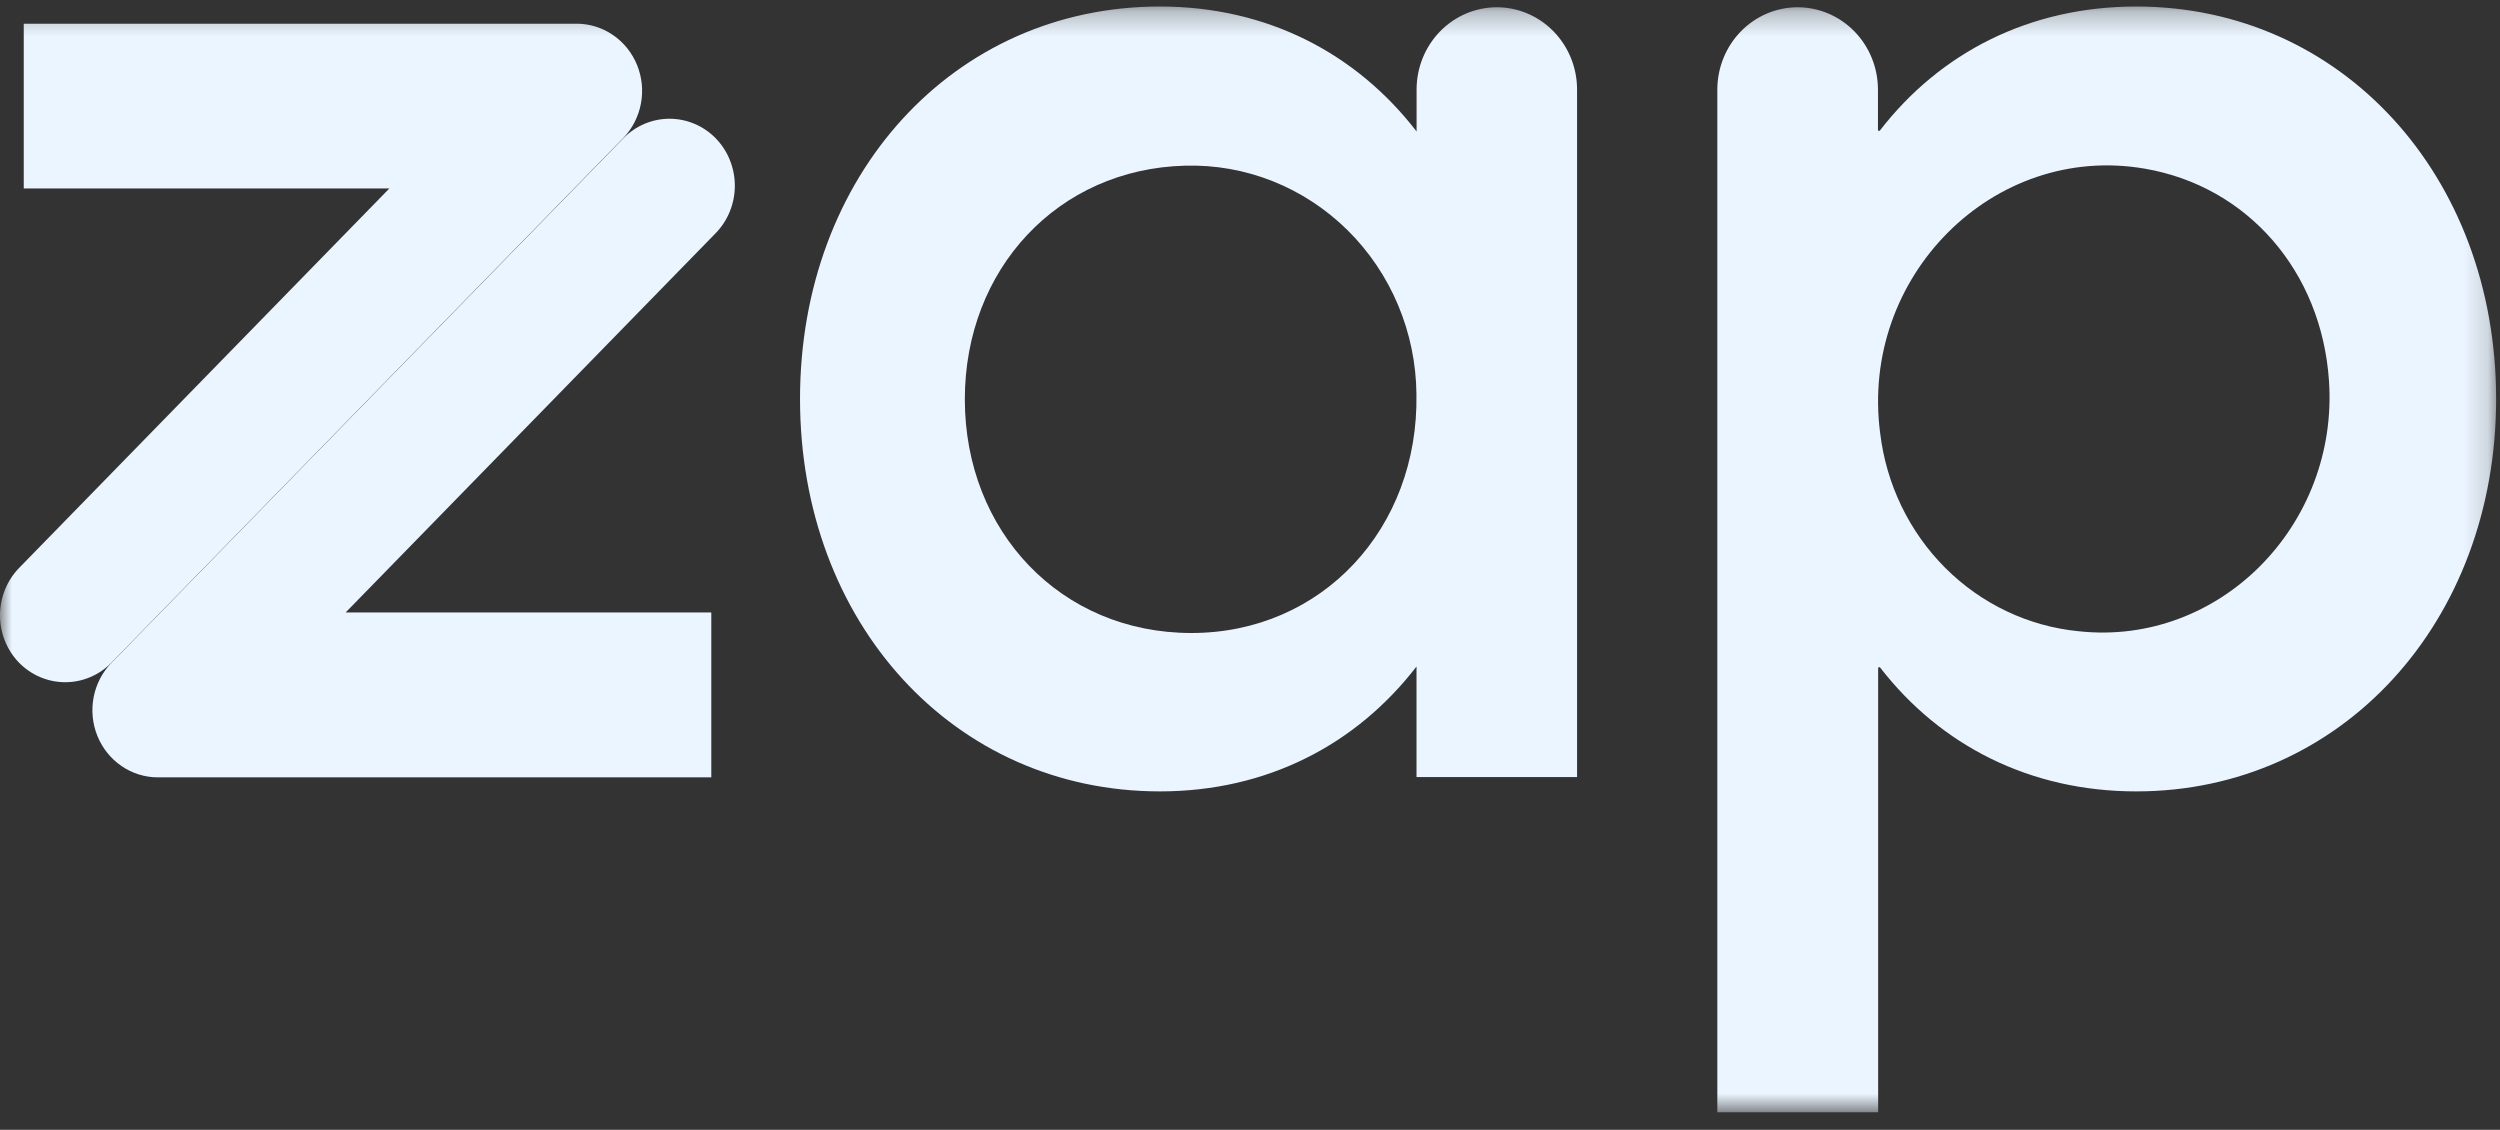 <?xml version="1.0" encoding="UTF-8"?>
<svg xmlns="http://www.w3.org/2000/svg" width="104" height="47" viewBox="0 0 104 47" fill="none">
  <rect x="0" y="0" width="104" height="47" fill="#333333" stroke="none"/>
  <mask id="mask0_293_1145" style="mask-type:luminance" maskUnits="userSpaceOnUse" x="0" y="0" width="104" height="47">
    <path d="M103.84 0.271H0V46.272H103.84V0.271Z" fill="white"></path>
  </mask>
  <g mask="url(#mask0_293_1145)">
    <path d="M65.606 3.725V32.327H58.927V27.727C56.43 30.966 52.723 32.922 48.252 32.922C39.663 32.922 33.281 25.891 33.281 16.597C33.281 7.302 39.66 0.271 48.252 0.271C52.725 0.271 56.43 2.228 58.93 5.469V3.725C58.93 2.818 59.281 1.948 59.907 1.306C60.532 0.664 61.381 0.303 62.266 0.302C63.152 0.302 64.001 0.663 64.627 1.305C65.254 1.947 65.606 2.818 65.606 3.725ZM58.924 16.393C58.912 15.118 58.651 13.858 58.159 12.688C57.667 11.517 56.952 10.459 56.056 9.574C55.16 8.69 54.102 7.997 52.942 7.536C51.782 7.076 50.545 6.857 49.302 6.892C44.005 7.026 40.137 11.195 40.137 16.611C40.137 22.113 44.133 26.333 49.561 26.333C54.988 26.333 59.025 21.996 58.924 16.393Z" fill="#EBF5FF"></path>
    <path d="M71.441 46.271V3.725C71.442 2.817 71.795 1.947 72.421 1.305C73.048 0.663 73.897 0.302 74.783 0.302C75.669 0.303 76.518 0.664 77.144 1.306C77.77 1.948 78.122 2.818 78.123 3.725V5.402C78.123 5.412 78.126 5.421 78.132 5.428C78.138 5.436 78.145 5.442 78.154 5.445C78.163 5.448 78.173 5.448 78.181 5.445C78.191 5.443 78.198 5.437 78.204 5.43C80.71 2.186 84.433 0.271 88.868 0.271C97.398 0.271 103.839 7.302 103.839 16.597C103.839 25.891 97.39 32.922 88.868 32.922C84.442 32.922 80.718 31.008 78.213 27.769C78.207 27.762 78.199 27.756 78.19 27.754C78.181 27.751 78.171 27.752 78.162 27.755C78.154 27.758 78.146 27.763 78.14 27.771C78.135 27.779 78.131 27.788 78.131 27.797V46.271H71.441ZM96.885 15.828C96.572 11.284 93.503 7.755 89.228 7.017C82.918 5.925 77.357 11.522 78.215 18.022C78.471 20.154 79.428 22.133 80.93 23.631C82.431 25.129 84.386 26.056 86.472 26.26C92.328 26.895 97.3 21.848 96.885 15.828Z" fill="#EBF5FF"></path>
    <path d="M29.775 9.697L14.379 25.478H29.59V32.338H6.566C6.028 32.338 5.502 32.174 5.055 31.867C4.607 31.561 4.259 31.125 4.052 30.616C3.846 30.106 3.791 29.545 3.895 29.004C3.999 28.463 4.257 27.965 4.636 27.574L25.929 5.754C26.44 5.233 27.131 4.94 27.852 4.94C28.573 4.94 29.264 5.233 29.775 5.754C30.284 6.278 30.569 6.987 30.569 7.726C30.569 8.465 30.284 9.174 29.775 9.697Z" fill="#EBF5FF"></path>
    <path d="M0.799 23.622L16.196 7.841H0.988V0.986H24.011C24.546 0.991 25.067 1.157 25.51 1.464C25.954 1.77 26.299 2.204 26.504 2.71C26.709 3.217 26.764 3.773 26.662 4.312C26.561 4.85 26.307 5.345 25.933 5.737L4.638 27.565C4.127 28.087 3.435 28.38 2.713 28.38C1.992 28.38 1.3 28.087 0.789 27.565C0.282 27.04 -0.002 26.33 1.09766e-05 25.591C0.002 24.852 0.29 24.144 0.799 23.622Z" fill="#EBF5FF"></path>
  </g>
</svg>
